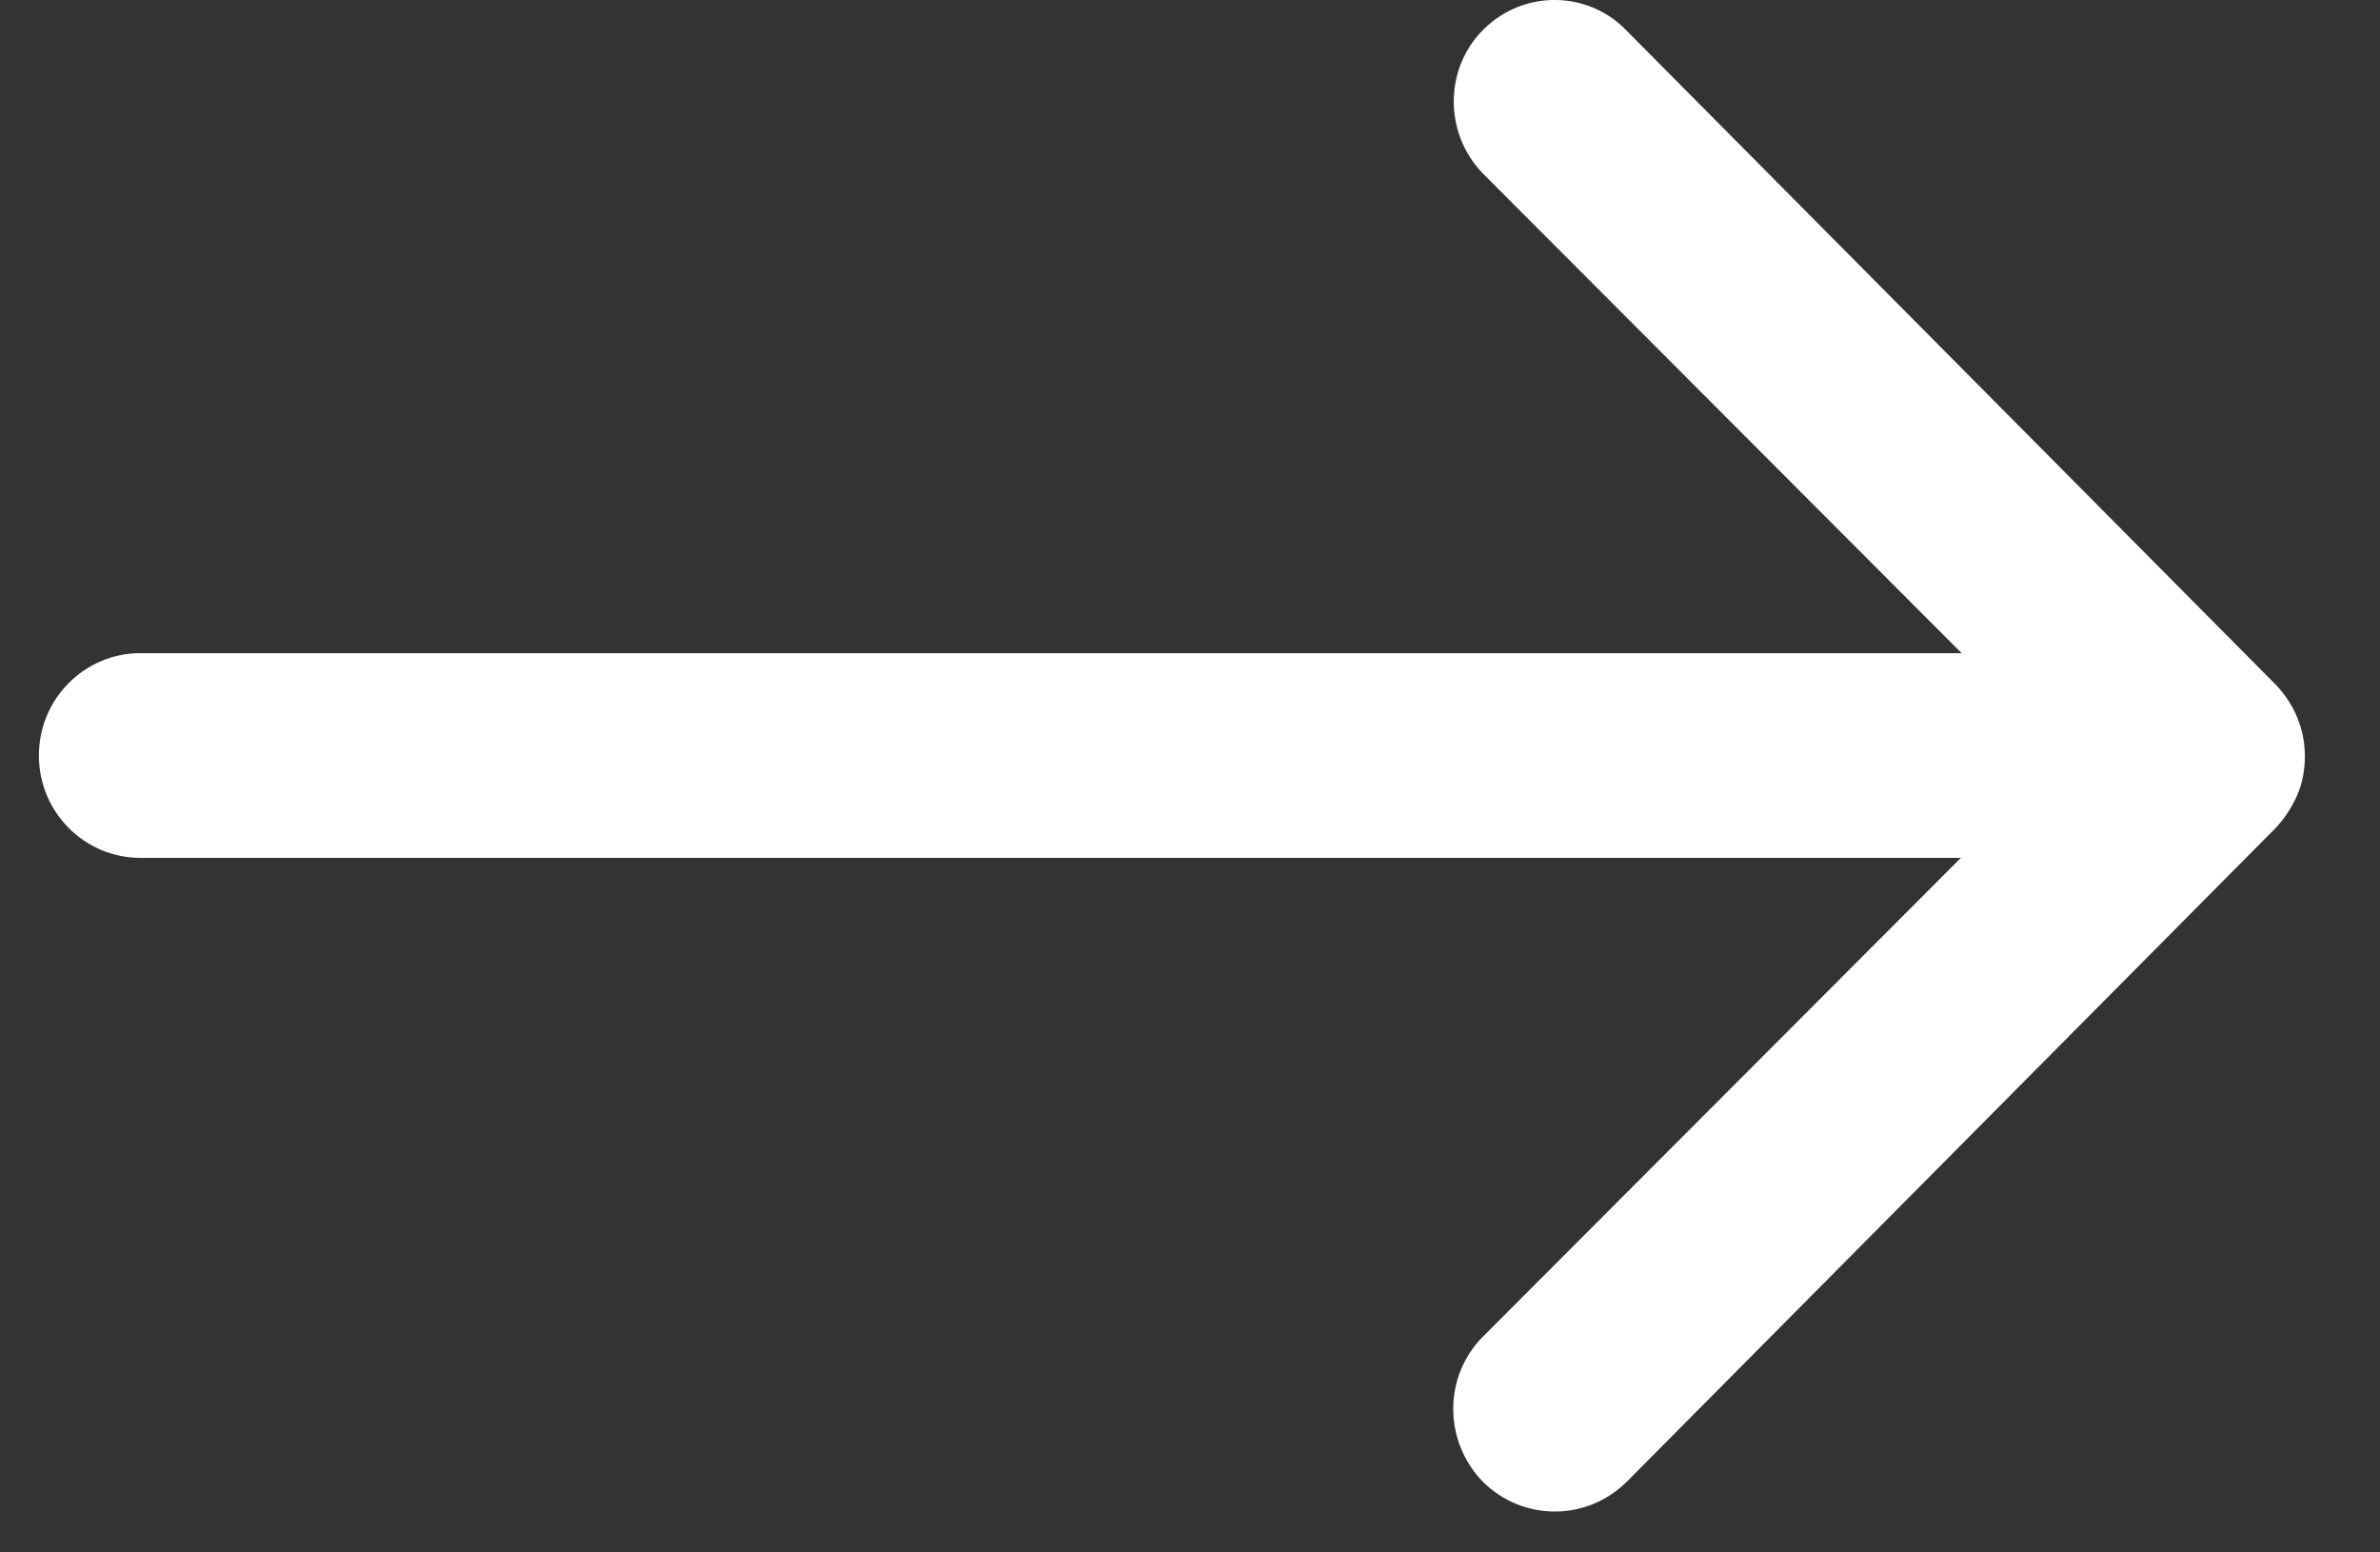 <svg width="23" height="15" viewBox="0 0 23 15" fill="none" xmlns="http://www.w3.org/2000/svg">
<rect x="0" y="0" width="23" height="15" fill="#333333" stroke="none"/>
<path d="M14.341 0.28C13.953 0.66 13.953 1.291 14.333 1.679L18.957 6.311H1.357C0.817 6.311 0.376 6.752 0.376 7.3C0.376 7.848 0.817 8.289 1.357 8.289H18.95L14.325 12.921C13.945 13.309 13.953 13.932 14.333 14.32C14.721 14.701 15.337 14.701 15.725 14.313L21.992 8C22.076 7.908 22.144 7.81 22.198 7.688C22.251 7.566 22.274 7.437 22.274 7.308C22.274 7.049 22.175 6.806 21.992 6.615L15.725 0.302C15.352 -0.093 14.729 -0.101 14.341 0.28Z" fill="white"/>
</svg>
